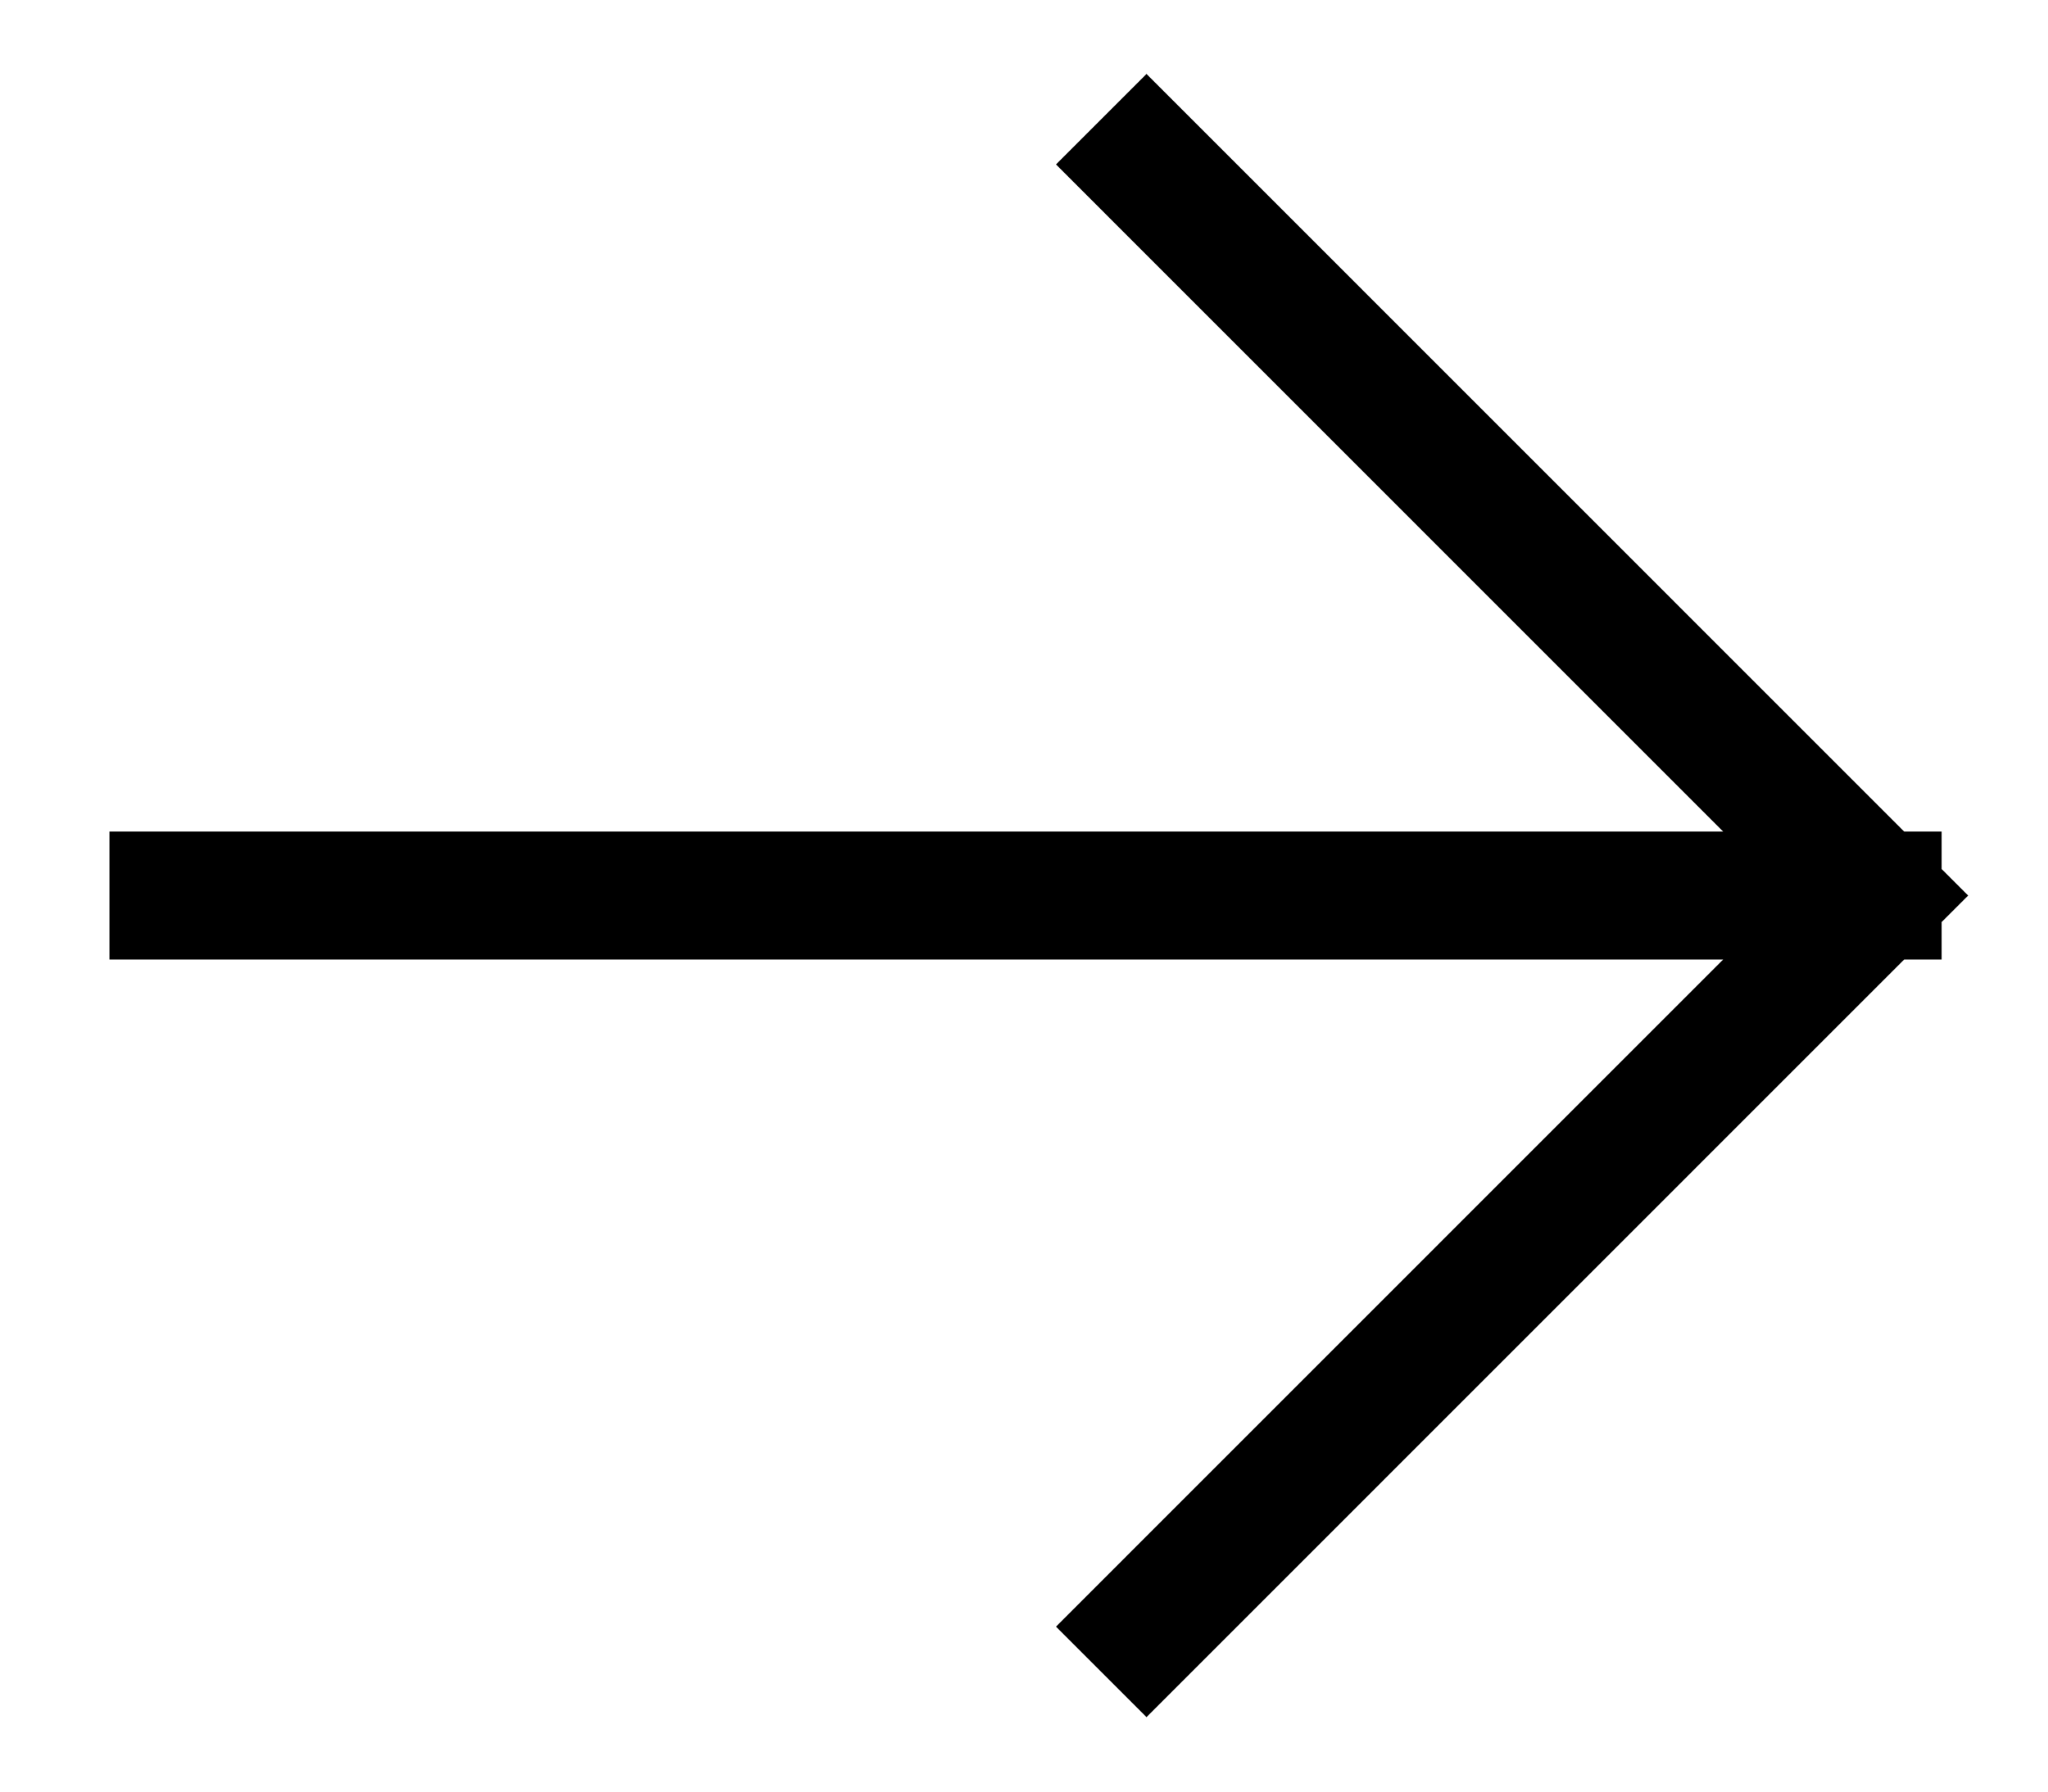 <svg width="16" height="14" viewBox="0 0 16 14" fill="none" xmlns="http://www.w3.org/2000/svg">
<path d="M8.957 1.285L14.669 6.998M14.669 6.998L8.957 12.711M14.669 6.998H14.652H1.355" stroke="black" stroke-miterlimit="10" stroke-linecap="square" stroke-linejoin="round"/>
</svg>

